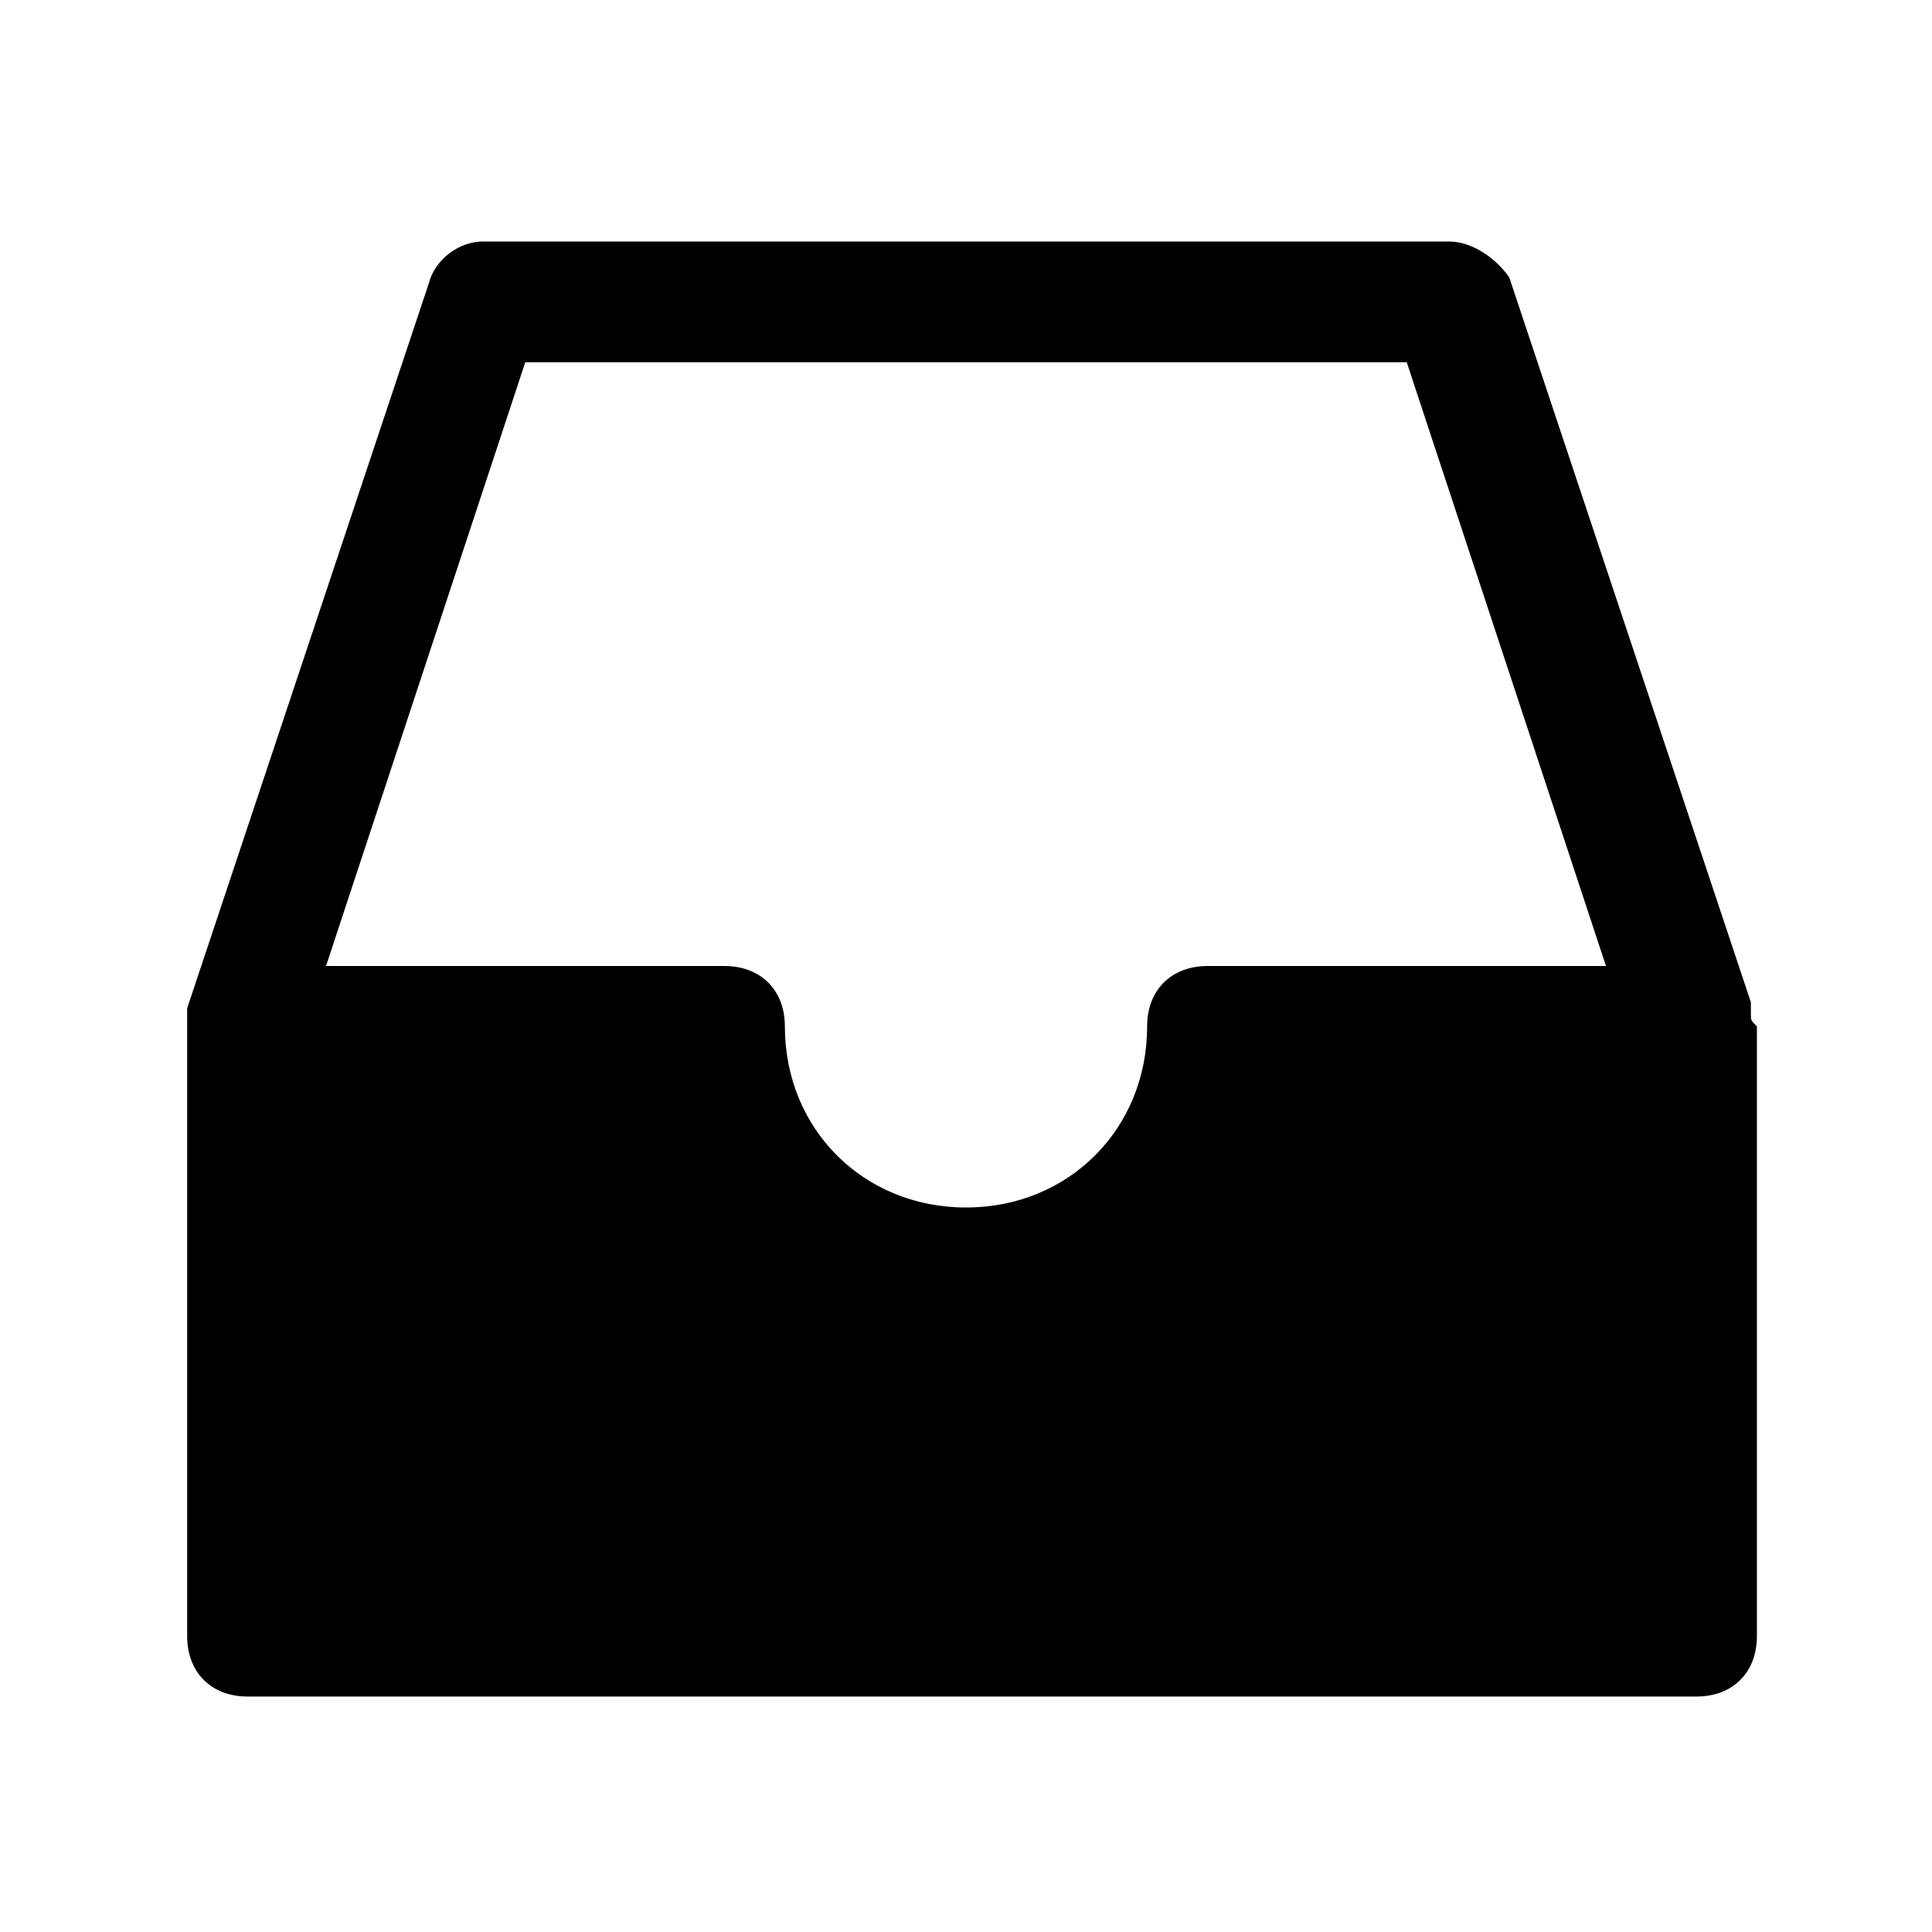 <?xml version="1.0" encoding="utf-8"?>

<!-- Uploaded to: SVG Repo, www.svgrepo.com, Generator: SVG Repo Mixer Tools -->
<svg fill="#000000" height="800px" width="800px" version="1.1" id="Icons" xmlns="http://www.w3.org/2000/svg" xmlns:xlink="http://www.w3.org/1999/xlink" 
	 viewBox="0 0 32 32" xml:space="preserve">
<path d="M29,16.8c0-0.1,0-0.1,0-0.2l-4-12C24.8,4.3,24.4,4,24,4H8C7.6,4,7.2,4.3,7.1,4.7l-4,12c0,0.1,0,0.1,0,0.2c0,0.1,0,0.1,0,0.2
	v10c0,0.6,0.4,1,1,1h24c0.6,0,1-0.4,1-1V17C29,16.9,29,16.9,29,16.8z M8.7,6h14.6l3.3,10H20c-0.6,0-1,0.4-1,1c0,1.7-1.3,3-3,3
	s-3-1.3-3-3c0-0.6-0.4-1-1-1H5.4L8.7,6z"/>
</svg>